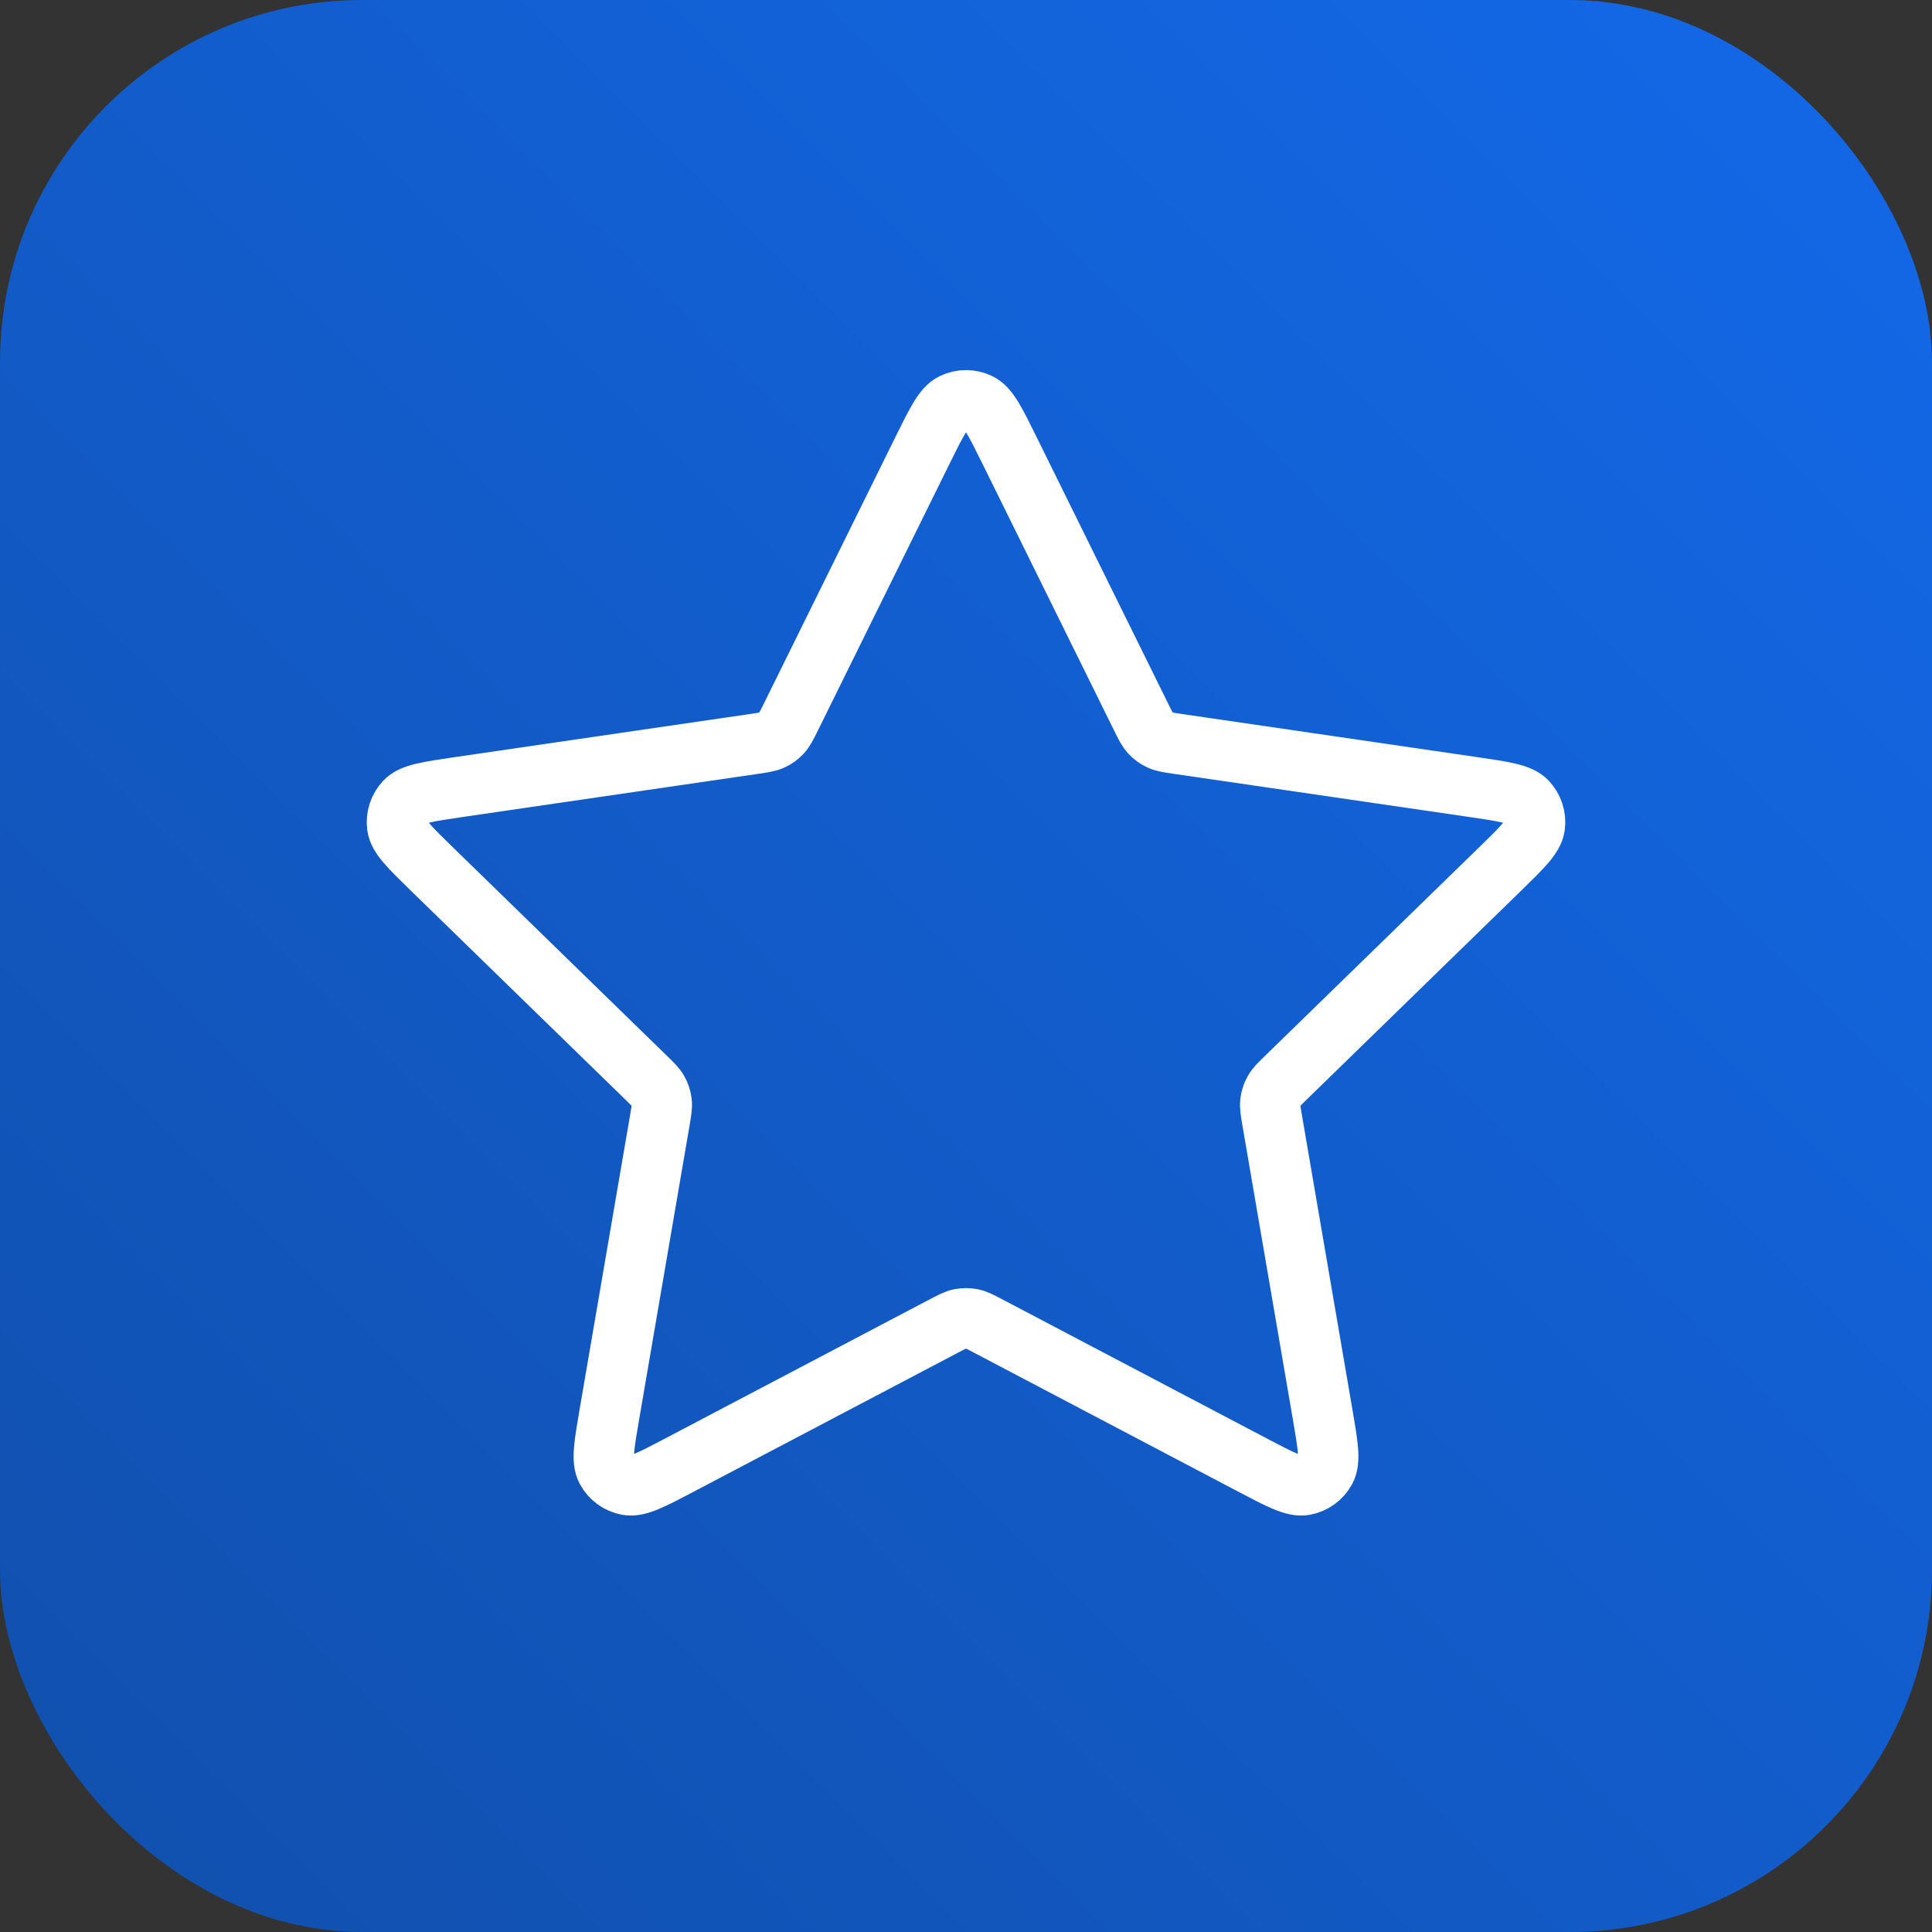 <svg width="64" height="64" viewBox="0 0 64 64" fill="none" xmlns="http://www.w3.org/2000/svg">
<rect x="0" y="0" width="64" height="64" fill="#333333" stroke="none"/>
<rect width="64" height="64" rx="12" fill="url(#paint0_linear_3383_6756)"/>
<path d="M30.565 14.907C31.026 13.973 31.257 13.506 31.57 13.357C31.842 13.227 32.158 13.227 32.43 13.357C32.743 13.506 32.974 13.973 33.435 14.907L37.808 23.767C37.944 24.042 38.012 24.18 38.112 24.287C38.2 24.382 38.305 24.459 38.423 24.513C38.555 24.575 38.707 24.597 39.011 24.642L48.794 26.071C49.824 26.222 50.339 26.297 50.578 26.549C50.785 26.768 50.883 27.069 50.843 27.367C50.798 27.711 50.425 28.074 49.679 28.801L42.603 35.693C42.382 35.908 42.272 36.015 42.201 36.143C42.138 36.256 42.097 36.38 42.082 36.509C42.064 36.654 42.09 36.806 42.142 37.109L43.812 46.844C43.988 47.871 44.076 48.384 43.911 48.689C43.767 48.954 43.511 49.14 43.214 49.195C42.873 49.258 42.412 49.016 41.49 48.531L32.745 43.932C32.472 43.788 32.336 43.717 32.193 43.688C32.065 43.664 31.935 43.664 31.808 43.688C31.664 43.717 31.528 43.788 31.255 43.932L22.51 48.531C21.588 49.016 21.127 49.258 20.786 49.195C20.489 49.14 20.233 48.954 20.09 48.689C19.924 48.384 20.012 47.871 20.188 46.844L21.858 37.109C21.91 36.806 21.936 36.654 21.918 36.509C21.903 36.38 21.862 36.256 21.799 36.143C21.728 36.015 21.618 35.908 21.397 35.693L14.321 28.801C13.575 28.074 13.202 27.711 13.157 27.367C13.118 27.069 13.215 26.768 13.422 26.549C13.661 26.297 14.176 26.222 15.206 26.071L24.989 24.642C25.293 24.597 25.445 24.575 25.577 24.513C25.695 24.459 25.8 24.382 25.888 24.287C25.988 24.18 26.056 24.042 26.192 23.767L30.565 14.907Z" stroke="white" stroke-width="2" stroke-linecap="round" stroke-linejoin="round"/>
<defs>
<linearGradient id="paint0_linear_3383_6756" x1="64" y1="0" x2="0" y2="64" gradientUnits="userSpaceOnUse">
<stop stop-color="#1369E9"/>
<stop offset="1" stop-color="#114FAC"/>
</linearGradient>
</defs>
</svg>

